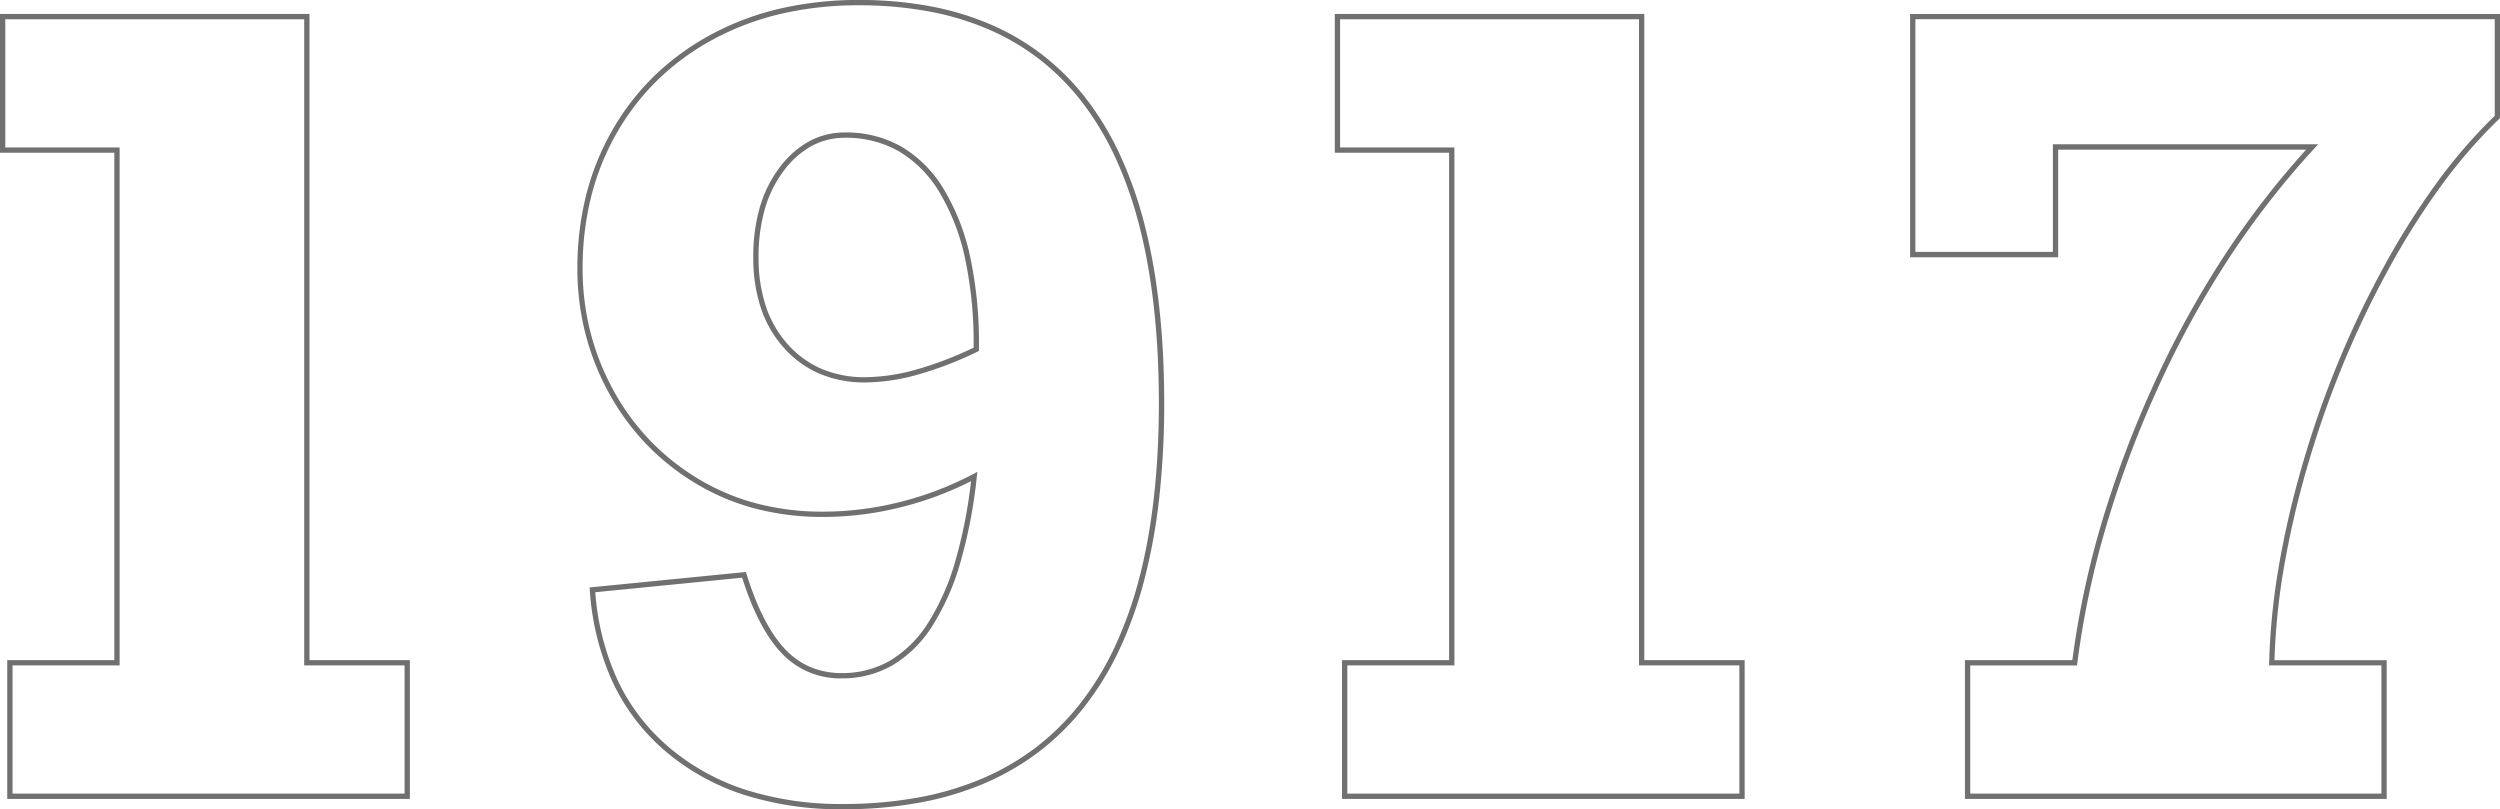<svg xmlns="http://www.w3.org/2000/svg" width="471.898" height="152.758" viewBox="0 0 471.898 152.758"><path d="M183.594,2.453A60.211,60.211,0,0,1,164.957-.269a43.5,43.5,0,0,1-14.793-8.188,38.653,38.653,0,0,1-10.016-13.1,49.526,49.526,0,0,1-4.319-17.375l-.037-.487,29.505-2.92.121.39c1.986,6.406,4.444,11.187,7.307,14.208a14.141,14.141,0,0,0,4.787,3.362,15.109,15.109,0,0,0,5.885,1.121,17.916,17.916,0,0,0,9.088-2.338,21.633,21.633,0,0,0,7.144-7.055,44.69,44.69,0,0,0,5.176-11.673,91.334,91.334,0,0,0,2.987-15.153,63.19,63.19,0,0,1-12.893,4.83,60.485,60.485,0,0,1-15.115,1.92,49.9,49.9,0,0,1-12.762-1.591,43.009,43.009,0,0,1-11.276-4.78,45.466,45.466,0,0,1-9.356-7.48,45.529,45.529,0,0,1-7.036-9.7,48.2,48.2,0,0,1-4.4-11.237,49.627,49.627,0,0,1-1.468-12.1,56.562,56.562,0,0,1,1.663-13.893,48.585,48.585,0,0,1,5-12.334,46.53,46.53,0,0,1,8.009-10.279,48.363,48.363,0,0,1,10.694-7.734,52.518,52.518,0,0,1,12.965-4.844,65.633,65.633,0,0,1,14.81-1.612,72.925,72.925,0,0,1,13.482,1.19,53.846,53.846,0,0,1,11.713,3.577,45.479,45.479,0,0,1,9.928,5.971,46.3,46.3,0,0,1,8.122,8.357,56.463,56.463,0,0,1,6.305,10.724,77.781,77.781,0,0,1,4.493,13.076c2.379,9.444,3.586,20.611,3.586,33.191a160.813,160.813,0,0,1-.943,17.909,109.705,109.705,0,0,1-2.833,15.544,76.132,76.132,0,0,1-4.731,13.179A56.406,56.406,0,0,1,229.1-16.78a47.661,47.661,0,0,1-8.549,8.42,48.329,48.329,0,0,1-10.447,6.013,58.546,58.546,0,0,1-12.325,3.6A80.088,80.088,0,0,1,183.594,2.453ZM136.866-38.516a48.239,48.239,0,0,0,4.188,16.538,37.659,37.659,0,0,0,9.759,12.759,42.507,42.507,0,0,0,14.455,8,59.216,59.216,0,0,0,18.326,2.673A79.093,79.093,0,0,0,197.6.271a57.546,57.546,0,0,0,12.114-3.539,47.331,47.331,0,0,0,10.231-5.888,46.66,46.66,0,0,0,8.37-8.243,55.41,55.41,0,0,0,6.52-10.616,75.133,75.133,0,0,0,4.668-13.005c2.484-9.435,3.743-20.6,3.743-33.2,0-12.5-1.2-23.583-3.555-32.947a76.779,76.779,0,0,0-4.434-12.907,55.467,55.467,0,0,0-6.192-10.534,45.3,45.3,0,0,0-7.946-8.177,44.48,44.48,0,0,0-9.71-5.839,52.845,52.845,0,0,0-11.5-3.509,71.918,71.918,0,0,0-13.3-1.172,64.636,64.636,0,0,0-14.584,1.586,51.513,51.513,0,0,0-12.718,4.751,47.36,47.36,0,0,0-10.473,7.573,45.527,45.527,0,0,0-7.836,10.058,47.579,47.579,0,0,0-4.892,12.08,55.564,55.564,0,0,0-1.633,13.647,48.624,48.624,0,0,0,1.438,11.853,47.194,47.194,0,0,0,4.312,11,44.529,44.529,0,0,0,6.88,9.488,44.465,44.465,0,0,0,9.15,7.315,42.008,42.008,0,0,0,11.014,4.668,48.894,48.894,0,0,0,12.506,1.558,59.483,59.483,0,0,0,14.865-1.888,61.714,61.714,0,0,0,13.514-5.182l.837-.444-.105.942a93.961,93.961,0,0,1-3.131,16.262,45.676,45.676,0,0,1-5.3,11.935,22.619,22.619,0,0,1-7.48,7.373,18.9,18.9,0,0,1-9.589,2.472A15.108,15.108,0,0,1,172-27.049c-2.91-3.072-5.4-7.851-7.414-14.211ZM475.012.5H395.4V-25.7h20.275A167.78,167.78,0,0,1,421-50.933,199.95,199.95,0,0,1,430.7-77.012a183.182,183.182,0,0,1,13.391-24.616A162.446,162.446,0,0,1,459.8-122.059H413v20.313H385.047v-45.922H496.4v19.659l-.154.148a96.3,96.3,0,0,0-10.868,12.508A142.284,142.284,0,0,0,475.292-99.37a181.707,181.707,0,0,0-8.692,18.26,188.116,188.116,0,0,0-6.7,19.333,172.031,172.031,0,0,0-4.37,19.085,125.756,125.756,0,0,0-1.7,17h21.178ZM396.4-.5h77.613V-24.7h-21.2l.012-.512a126.132,126.132,0,0,1,1.728-17.648,173.05,173.05,0,0,1,4.395-19.2,189.133,189.133,0,0,1,6.732-19.436,182.7,182.7,0,0,1,8.74-18.361,143.28,143.28,0,0,1,10.156-16.1,97.561,97.561,0,0,1,10.828-12.49v-18.232H386.047v43.922H412v-20.313h50.077l-.771.839a161.129,161.129,0,0,0-16.38,21.138A182.19,182.19,0,0,0,431.608-76.6a198.96,198.96,0,0,0-9.644,25.948,166.562,166.562,0,0,0-5.355,25.521l-.055.437H396.4ZM353.82.5h-76V-25.7h20.215v-95.777H276.453v-26.2h58.422V-25.7H353.82Zm-75-1h74V-24.7H333.875V-146.668H277.453v24.2h21.582V-24.7H278.82ZM101.867.5h-76V-25.7H46.082v-95.777H24.5v-26.2H82.922V-25.7h18.945Zm-75-1h74V-24.7H81.922V-146.668H25.5v24.2H47.082V-24.7H26.867ZM187.793-78.113a21.734,21.734,0,0,1-8.508-1.614,19.183,19.183,0,0,1-6.755-4.849,21.318,21.318,0,0,1-4.388-7.536,30.066,30.066,0,0,1-1.455-9.645,33.616,33.616,0,0,1,1.241-9.43,22.982,22.982,0,0,1,3.745-7.524,17.594,17.594,0,0,1,5.581-4.934,14.068,14.068,0,0,1,6.731-1.659,21.138,21.138,0,0,1,10.736,2.716,23.064,23.064,0,0,1,8,8.118,41.66,41.66,0,0,1,4.932,12.763,77.989,77.989,0,0,1,1.635,16.747v.9l-.284.136a68.474,68.474,0,0,1-11.339,4.353A37.637,37.637,0,0,1,187.793-78.113ZM183.984-124.3a13.079,13.079,0,0,0-6.258,1.54,16.607,16.607,0,0,0-5.259,4.66,21.986,21.986,0,0,0-3.58,7.2,32.62,32.62,0,0,0-1.2,9.149,29.074,29.074,0,0,0,1.4,9.324,20.325,20.325,0,0,0,4.182,7.186,18.191,18.191,0,0,0,6.4,4.6,20.742,20.742,0,0,0,8.118,1.535,36.646,36.646,0,0,0,9.609-1.423,67.009,67.009,0,0,0,10.887-4.155v-.271a77,77,0,0,0-1.612-16.53,40.668,40.668,0,0,0-4.809-12.457,22.08,22.08,0,0,0-7.649-7.775A20.153,20.153,0,0,0,183.984-124.3Z" transform="translate(-24.5 150.305)" fill="#707070"/></svg>